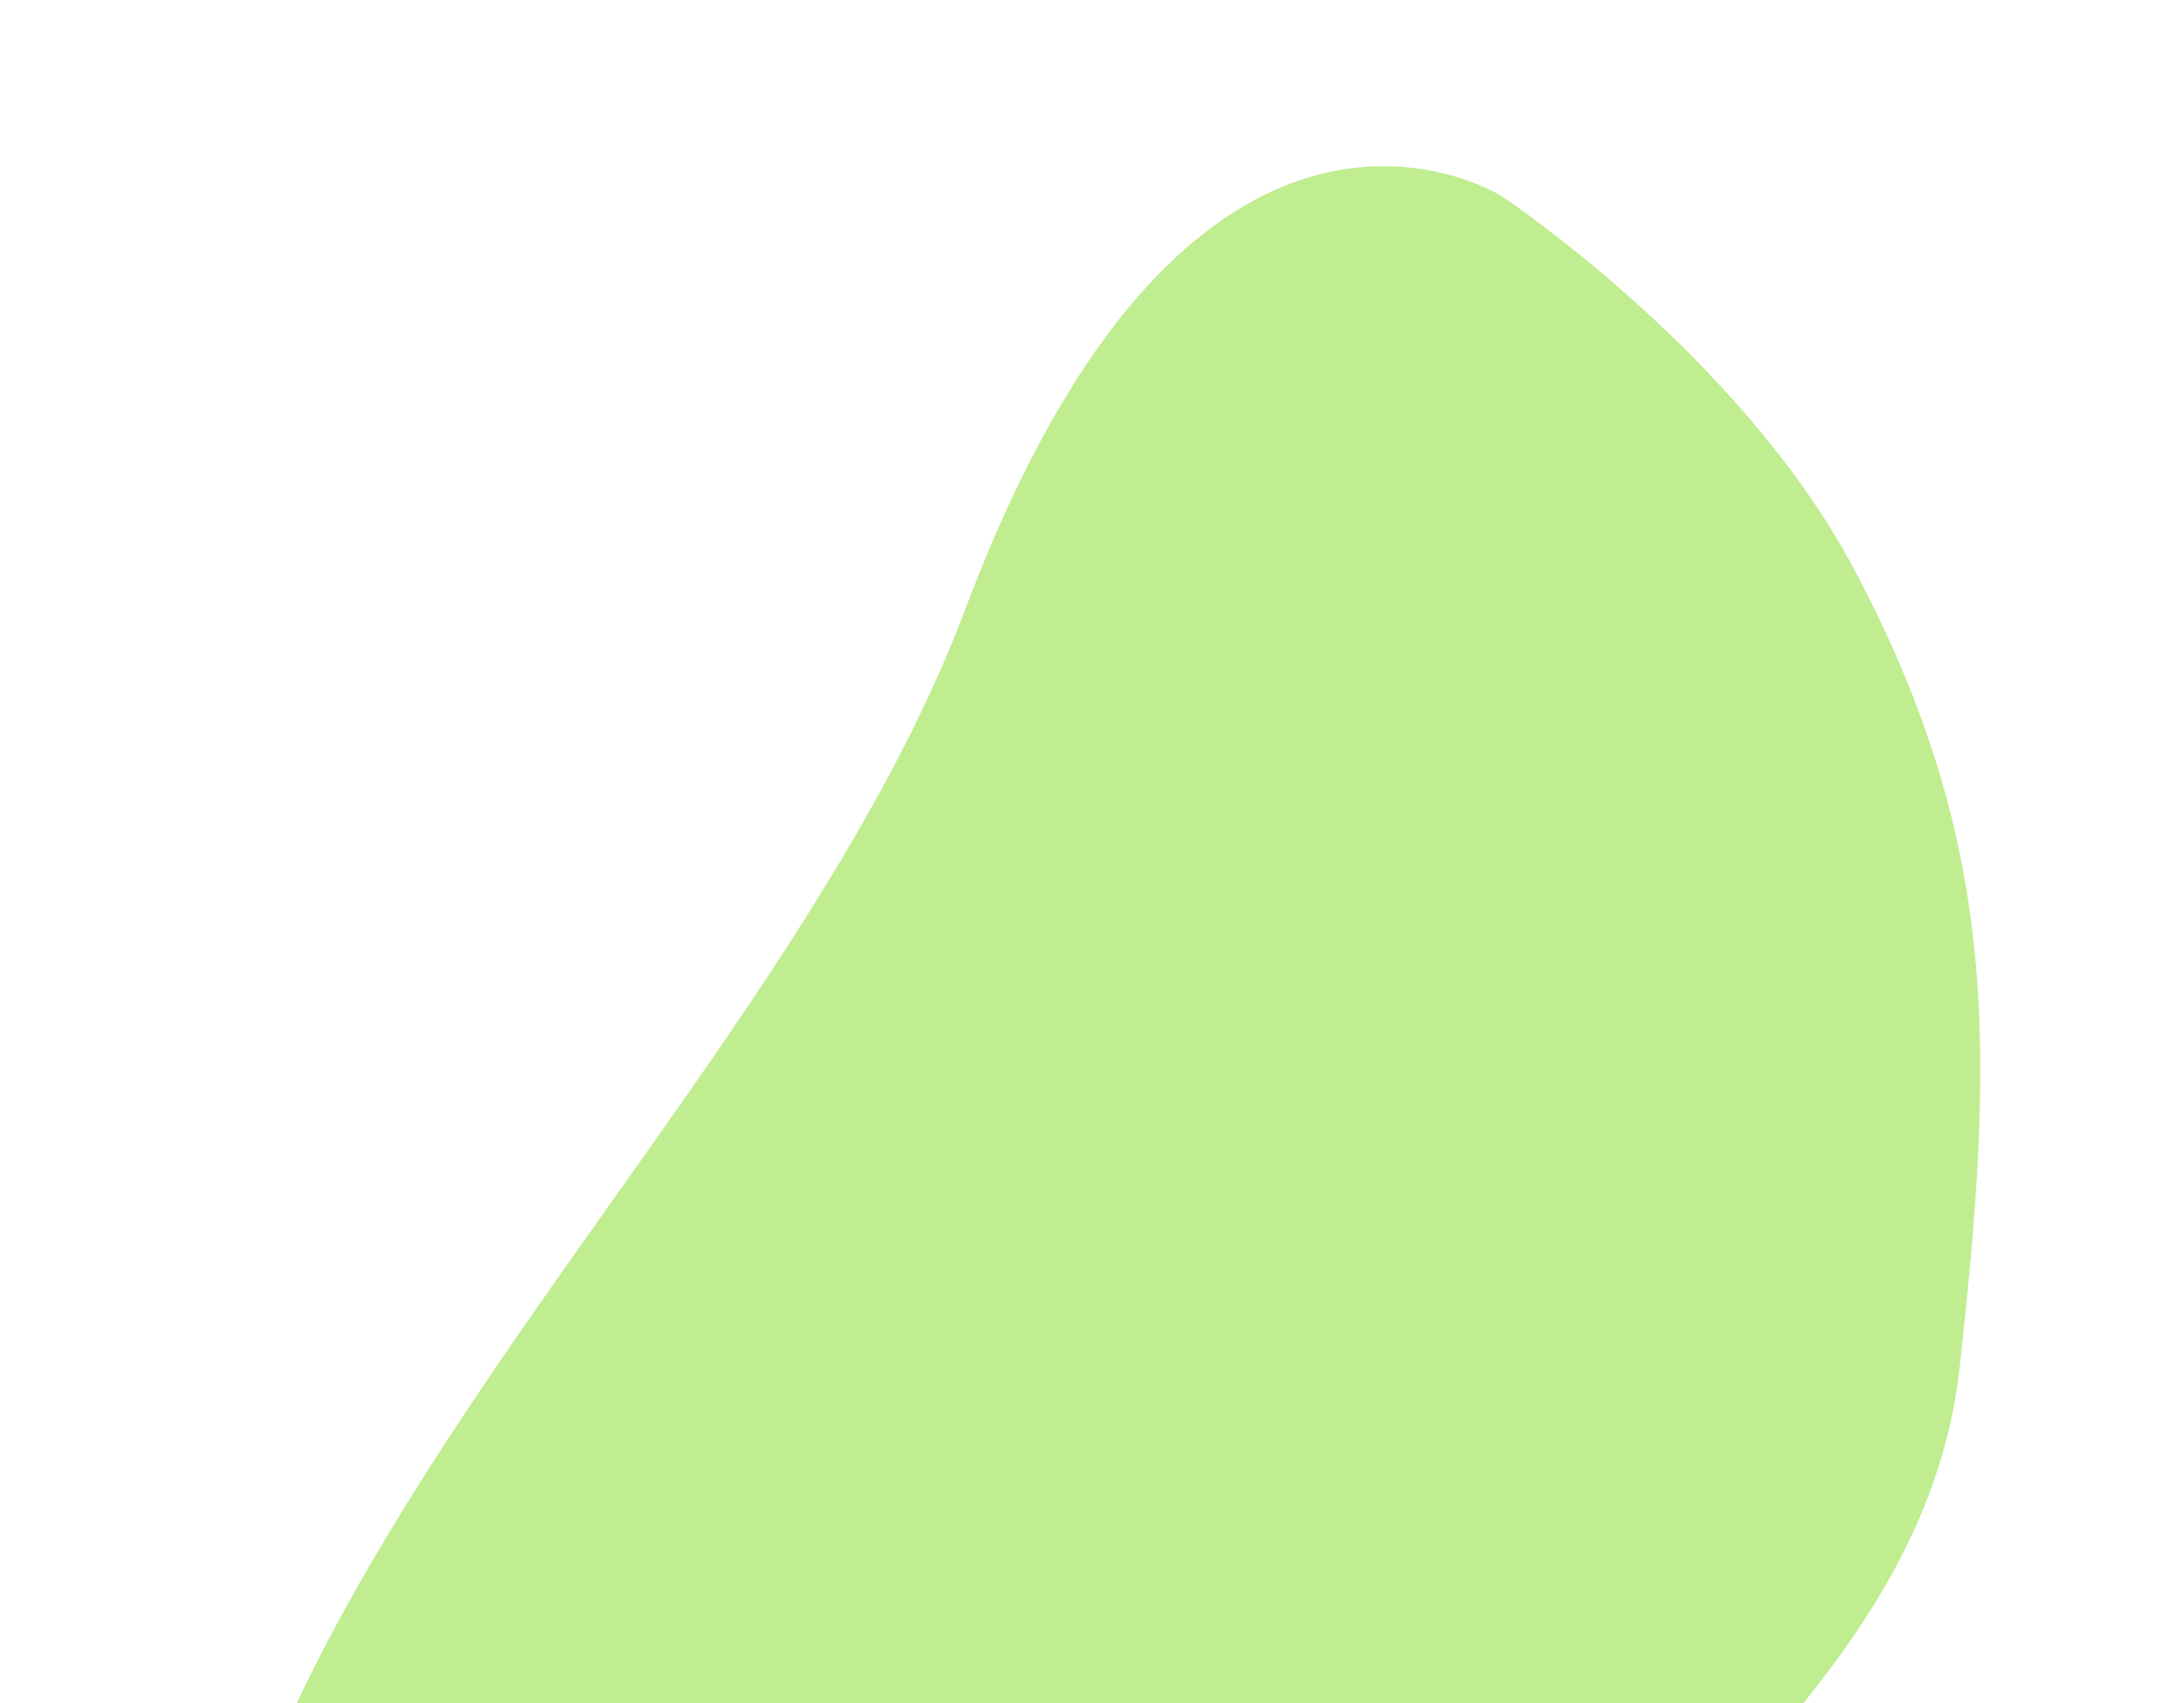 <?xml version="1.0" encoding="UTF-8"?> <svg xmlns="http://www.w3.org/2000/svg" width="236" height="184" viewBox="0 0 236 184" fill="none"> <path d="M211.772 147.616C215.457 113.85 216.261 91.382 200.299 61.4C187.956 38.213 162.271 21.196 162.271 21.196C162.271 21.196 129.08 0.067 104.35 65.712C79.619 131.357 -6.696 190.755 29.436 266.072C45.576 299.715 73.773 312.714 96.303 334.323C118.832 355.931 195.957 339.699 191.871 300.293C189.686 279.227 165.943 277.137 159.07 257.104C143.669 212.219 206.625 194.79 211.772 147.616Z" fill="#BFED90"></path> </svg> 
